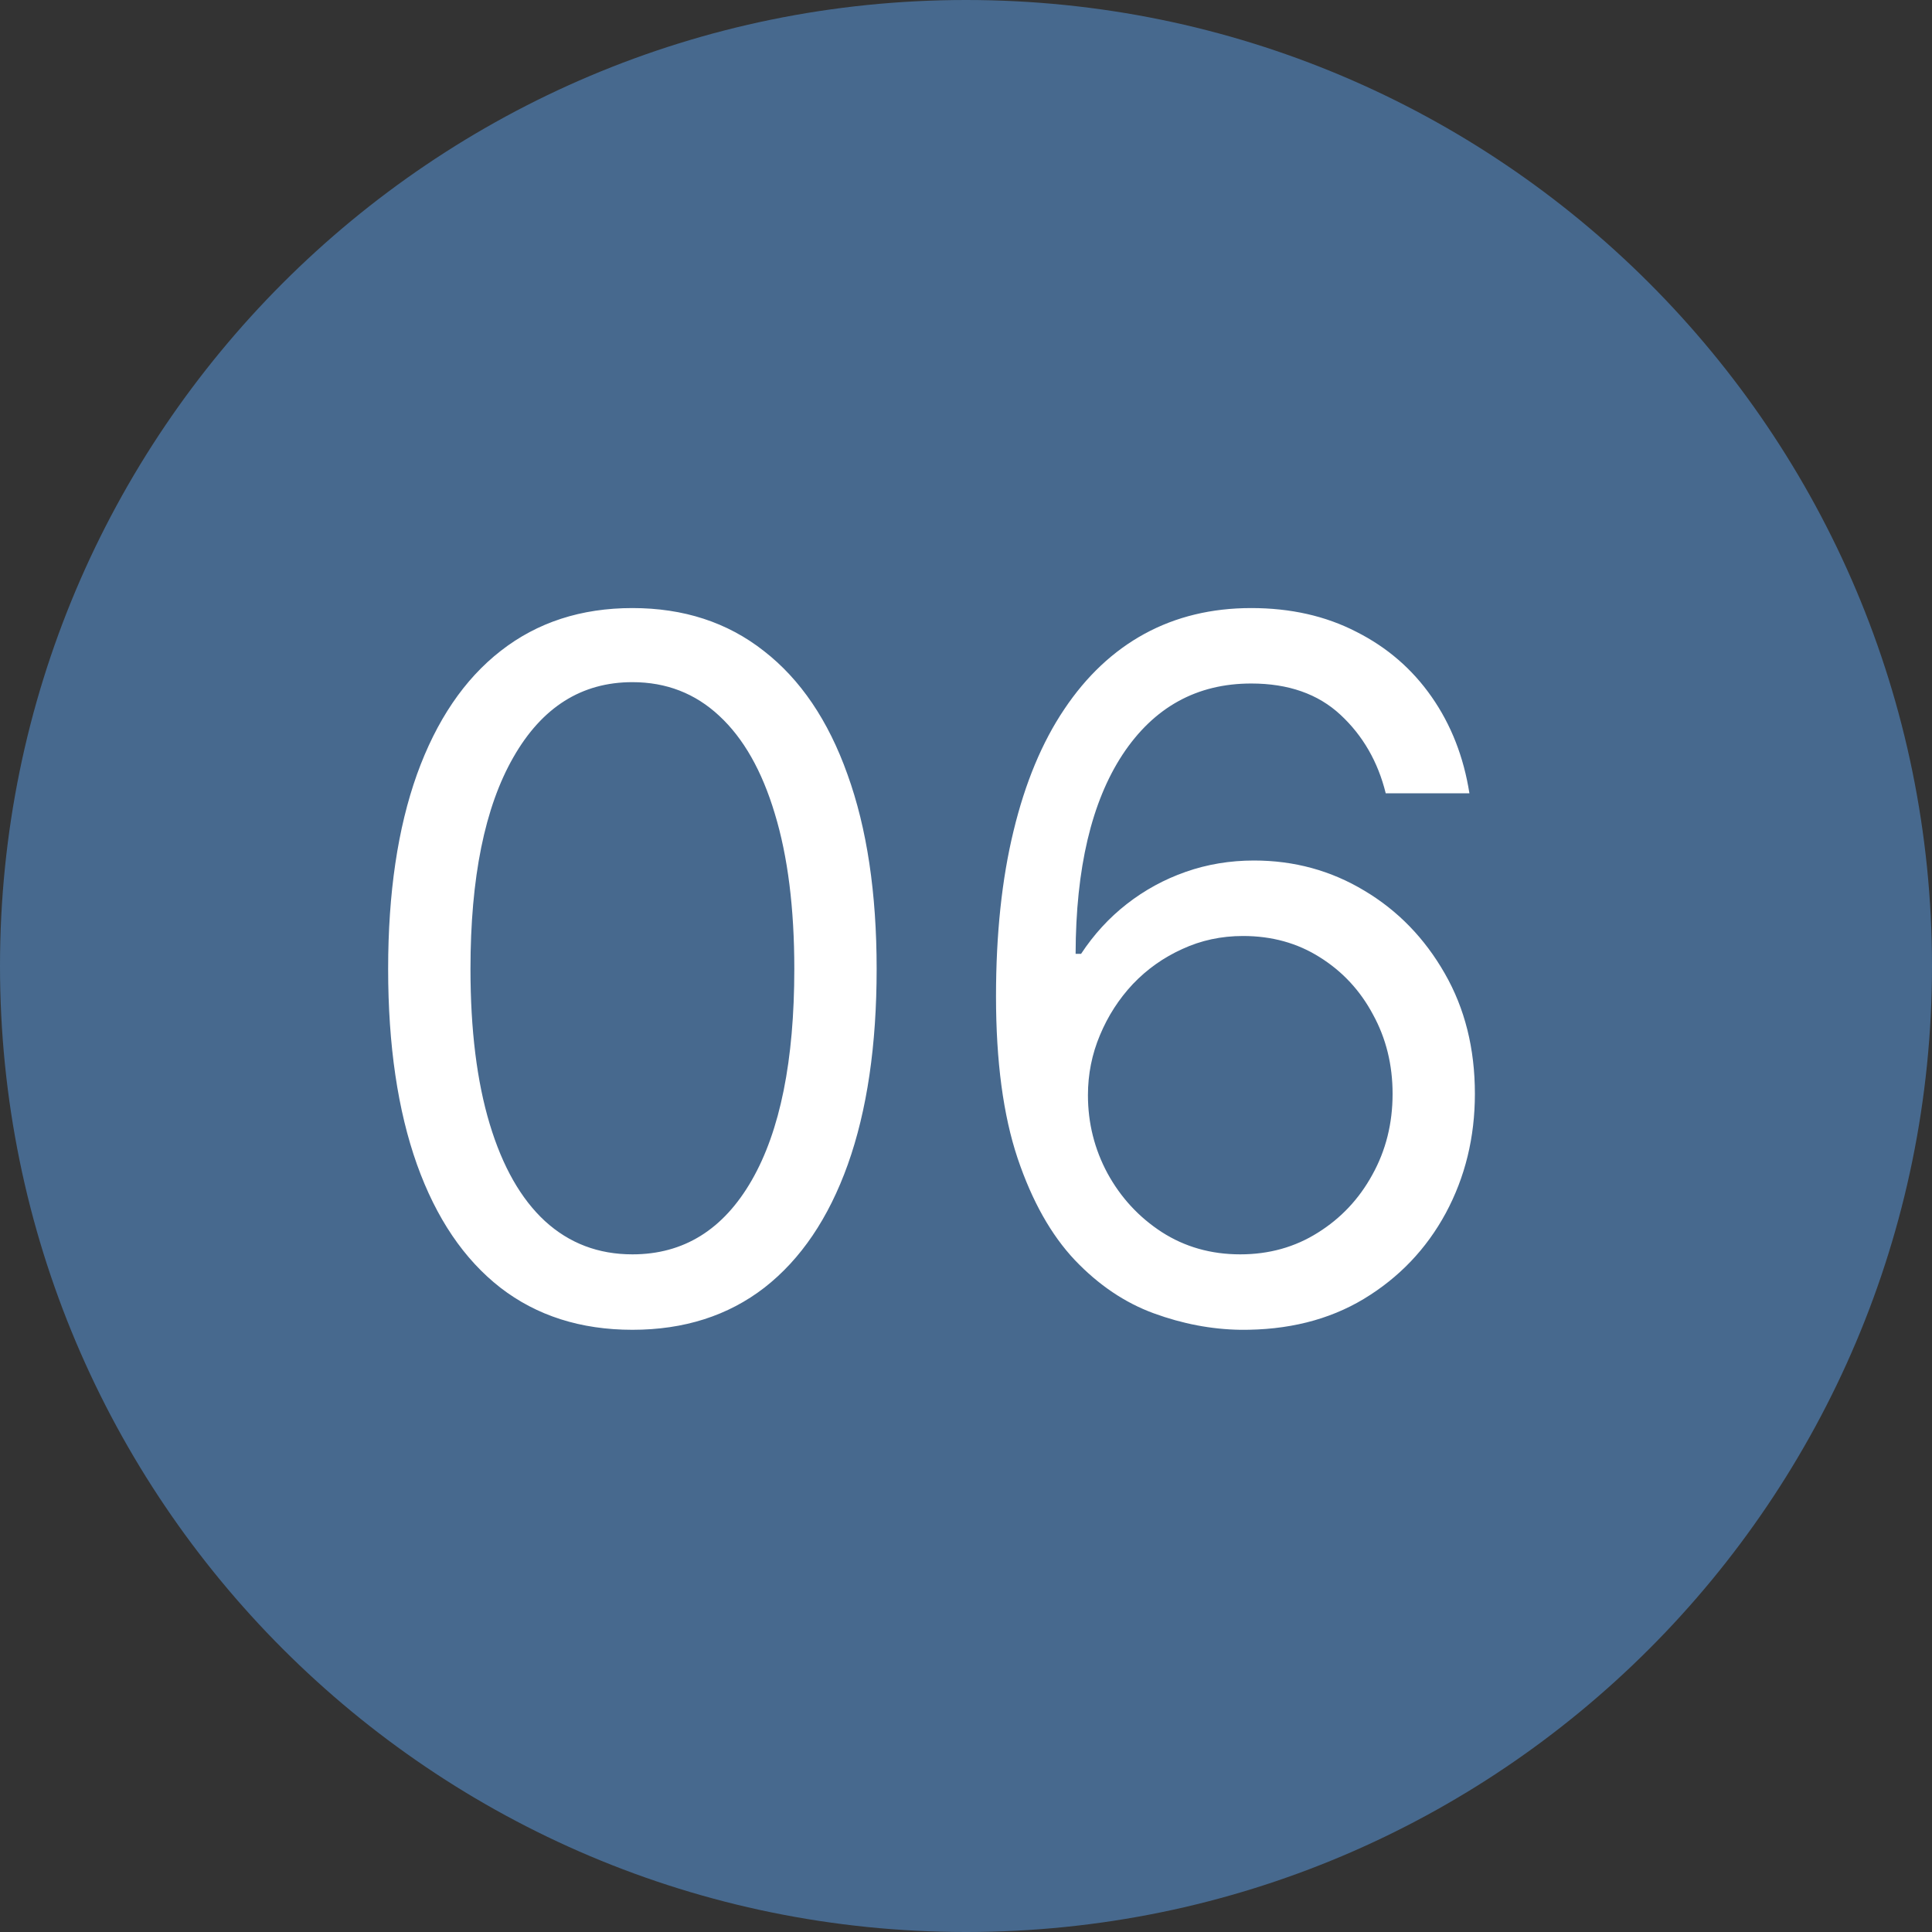 <?xml version="1.0" encoding="UTF-8"?> <svg xmlns="http://www.w3.org/2000/svg" width="60" height="60" viewBox="0 0 60 60" fill="none"><rect x="0" y="0" width="60" height="60" fill="#333333" stroke="none"/><path d="M60 30C60 46.569 46.569 60 30 60C13.431 60 0 46.569 0 30C0 13.431 13.431 0 30 0C46.569 0 60 13.431 60 30Z" fill="#47698E"></path><path d="M19.64 41.298C18.035 41.298 16.667 40.861 15.538 39.988C14.409 39.107 13.546 37.832 12.949 36.163C12.353 34.487 12.054 32.463 12.054 30.091C12.054 27.733 12.353 25.72 12.949 24.05C13.553 22.374 14.419 21.096 15.549 20.215C16.685 19.327 18.049 18.884 19.64 18.884C21.231 18.884 22.591 19.327 23.72 20.215C24.856 21.096 25.723 22.374 26.319 24.05C26.923 25.72 27.225 27.733 27.225 30.091C27.225 32.463 26.927 34.487 26.33 36.163C25.733 37.832 24.87 39.107 23.741 39.988C22.612 40.861 21.245 41.298 19.64 41.298ZM19.64 38.955C21.231 38.955 22.466 38.188 23.347 36.653C24.228 35.119 24.668 32.932 24.668 30.091C24.668 28.202 24.466 26.593 24.061 25.265C23.663 23.937 23.088 22.925 22.335 22.229C21.589 21.533 20.691 21.185 19.64 21.185C18.063 21.185 16.831 21.962 15.943 23.518C15.055 25.066 14.611 27.257 14.611 30.091C14.611 31.98 14.81 33.585 15.208 34.906C15.606 36.227 16.177 37.232 16.923 37.921C17.676 38.61 18.581 38.955 19.64 38.955ZM38.517 41.298C37.623 41.284 36.728 41.114 35.833 40.787C34.938 40.46 34.121 39.91 33.383 39.136C32.644 38.354 32.051 37.3 31.603 35.972C31.156 34.636 30.932 32.96 30.932 30.943C30.932 29.011 31.113 27.3 31.476 25.808C31.838 24.31 32.363 23.049 33.052 22.026C33.741 20.996 34.572 20.215 35.545 19.683C36.525 19.15 37.63 18.884 38.858 18.884C40.08 18.884 41.167 19.129 42.118 19.619C43.077 20.102 43.858 20.776 44.462 21.643C45.066 22.509 45.456 23.507 45.634 24.636H43.035C42.793 23.656 42.324 22.843 41.628 22.197C40.932 21.55 40.009 21.227 38.858 21.227C37.168 21.227 35.836 21.962 34.863 23.433C33.898 24.903 33.411 26.966 33.404 29.622H33.574C33.972 29.018 34.444 28.504 34.991 28.077C35.545 27.644 36.156 27.31 36.824 27.076C37.491 26.842 38.198 26.724 38.944 26.724C40.194 26.724 41.337 27.037 42.374 27.662C43.411 28.28 44.242 29.136 44.867 30.229C45.492 31.316 45.804 32.562 45.804 33.969C45.804 35.318 45.503 36.554 44.899 37.676C44.295 38.791 43.447 39.679 42.353 40.34C41.266 40.993 39.988 41.312 38.517 41.298ZM38.517 38.955C39.412 38.955 40.215 38.731 40.925 38.283C41.642 37.836 42.207 37.236 42.619 36.483C43.038 35.73 43.248 34.892 43.248 33.969C43.248 33.067 43.045 32.246 42.64 31.508C42.243 30.762 41.692 30.169 40.989 29.729C40.293 29.288 39.498 29.068 38.603 29.068C37.928 29.068 37.299 29.203 36.717 29.473C36.135 29.736 35.623 30.098 35.183 30.56C34.75 31.021 34.409 31.55 34.16 32.147C33.912 32.736 33.787 33.358 33.787 34.011C33.787 34.878 33.99 35.688 34.395 36.44C34.807 37.193 35.368 37.8 36.078 38.262C36.795 38.724 37.608 38.955 38.517 38.955Z" fill="white"></path></svg> 